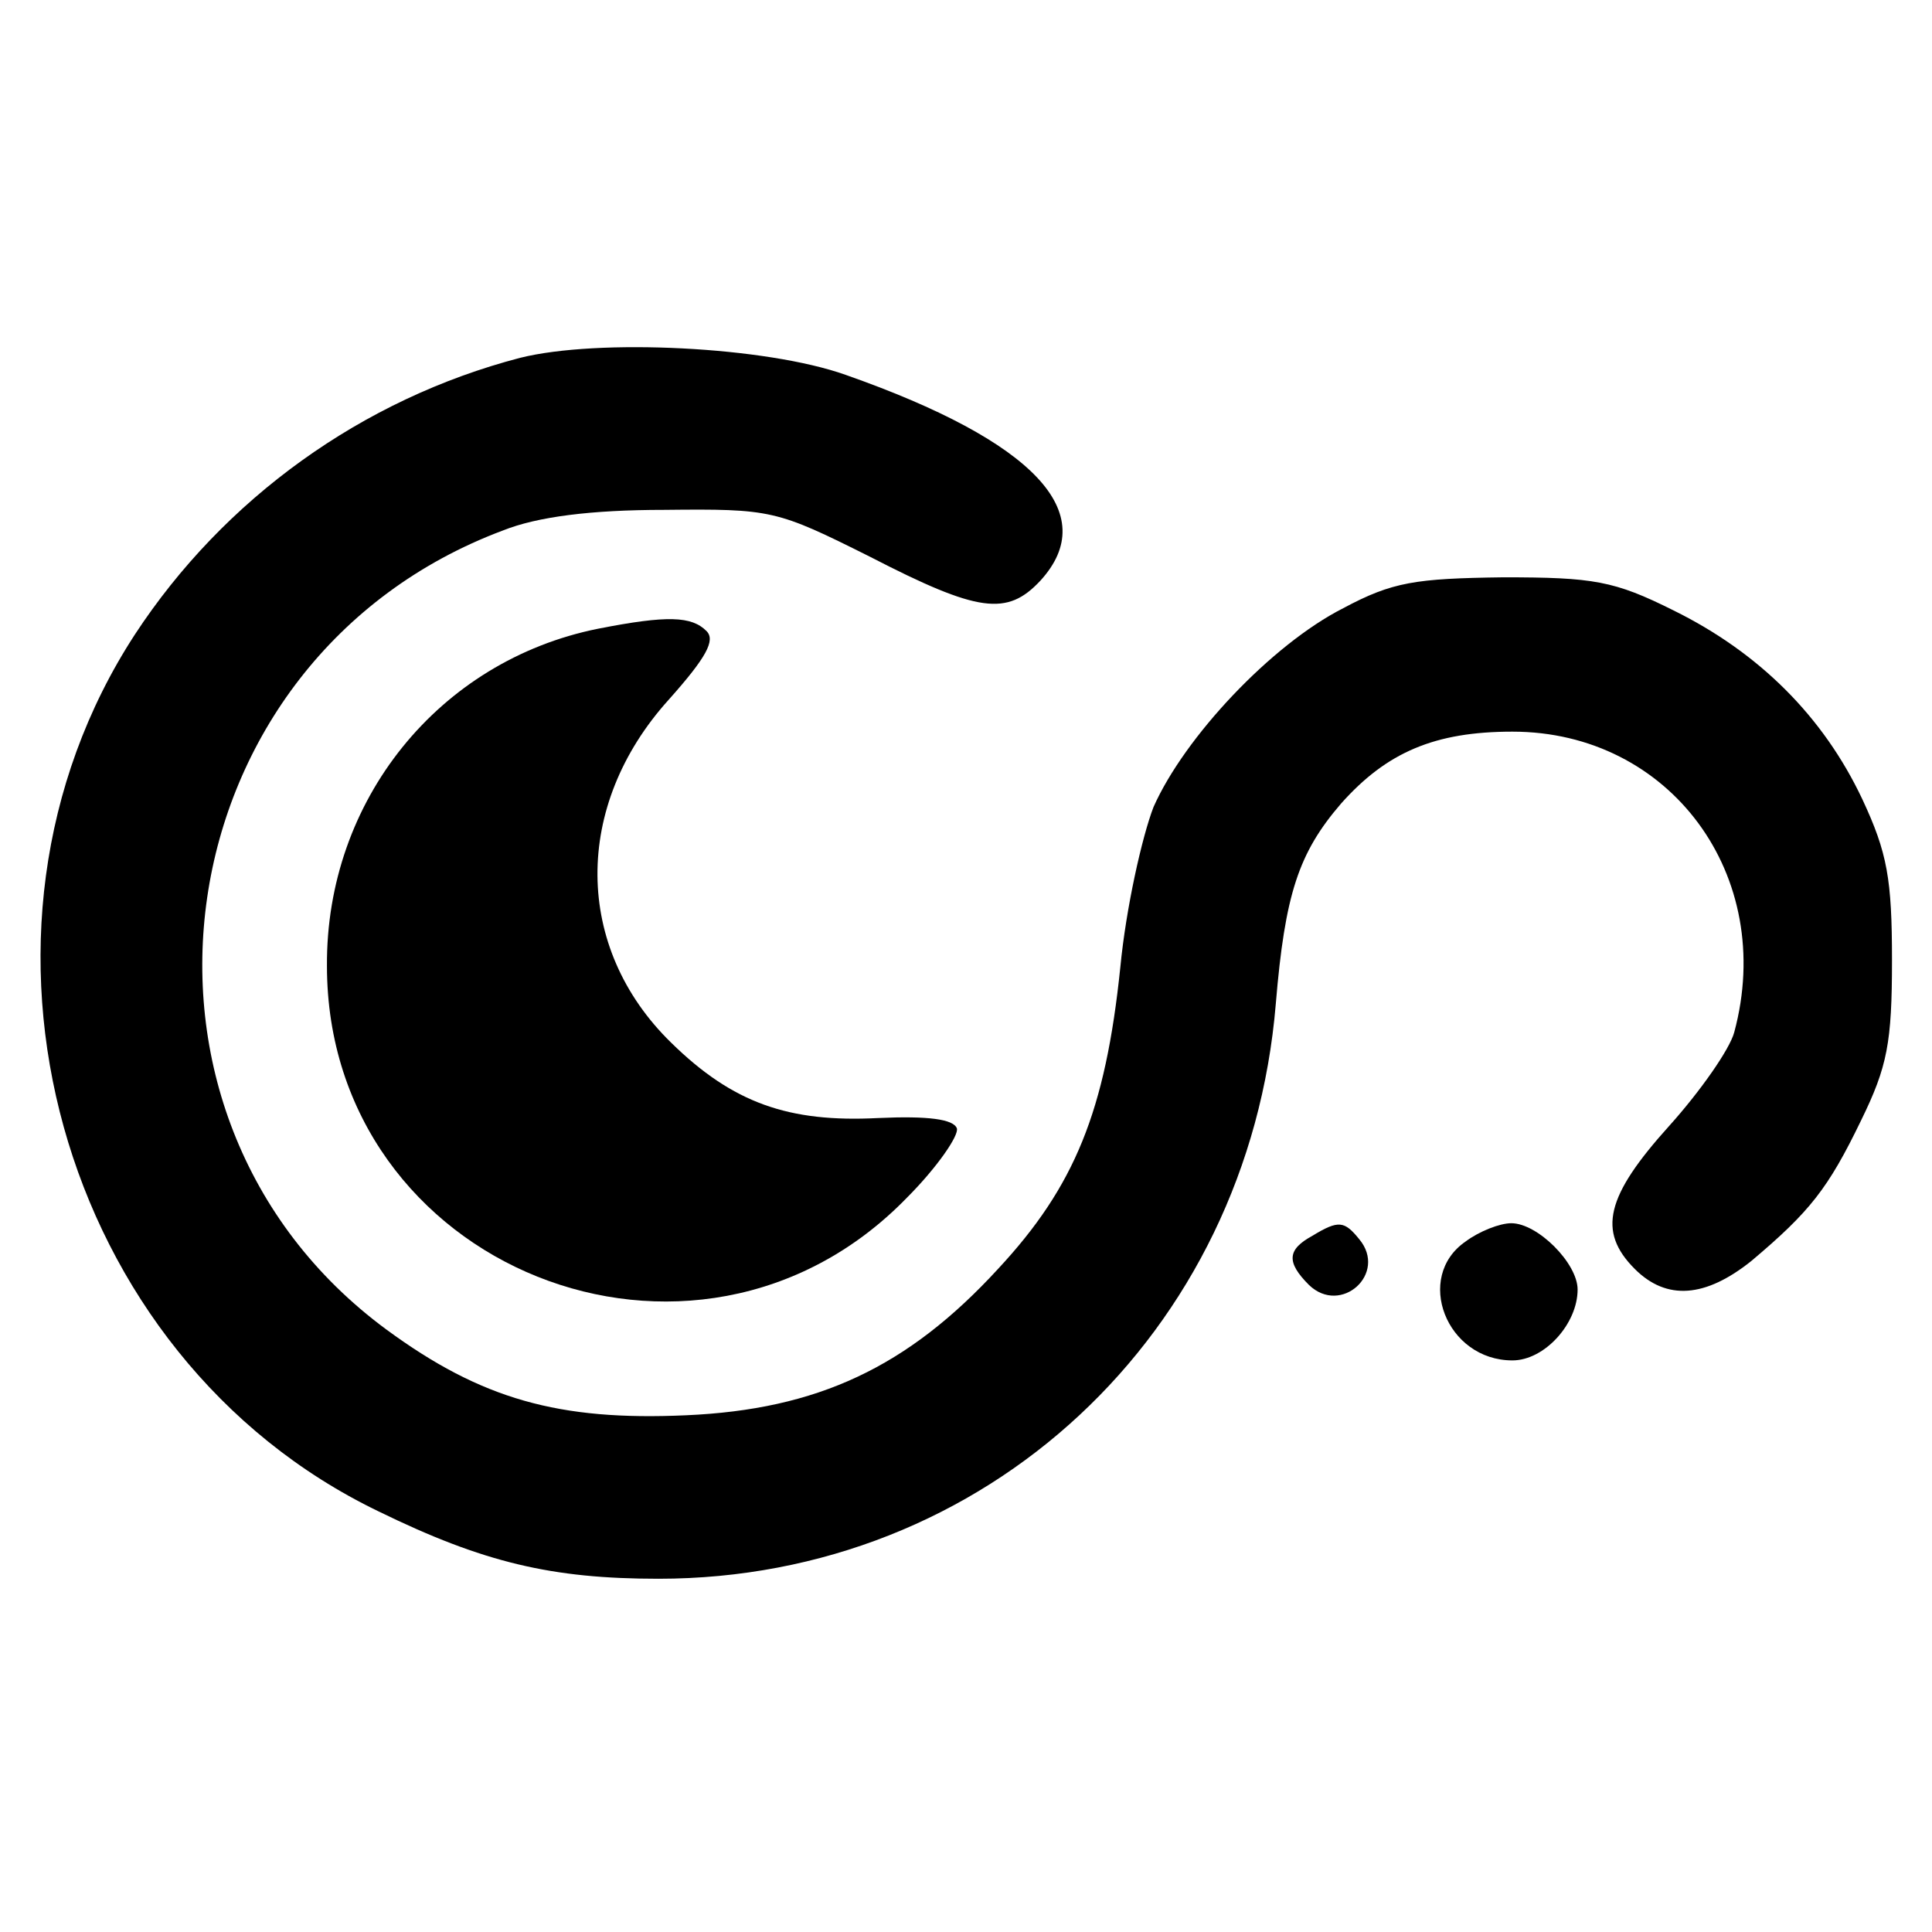 <?xml version="1.0" standalone="no"?>
<!DOCTYPE svg PUBLIC "-//W3C//DTD SVG 20010904//EN"
 "http://www.w3.org/TR/2001/REC-SVG-20010904/DTD/svg10.dtd">
<svg version="1.0" xmlns="http://www.w3.org/2000/svg"
 width="169pt" height="169pt" viewBox="0 0 169 169"
 preserveAspectRatio="xMidYMid meet">
<g transform="translate(0,169) scale(0.1,-0.1)"
fill="#000000" stroke="none">
<path d="M455 1377 c-138 -36 -259 -123 -337 -242 -170 -261 -67 -632 213
-767 92 -45 152 -59 245 -59 286 0 516 214 540 503 8 96 20 132 57 175 40 45
82 63 150 63 138 0 231 -126 194 -263 -4 -15 -30 -52 -57 -82 -55 -61 -63 -92
-30 -125 28 -28 62 -25 102 7 51 43 67 63 96 123 23 47 27 68 27 140 0 71 -4
94 -26 141 -34 72 -90 128 -165 165 -52 26 -70 29 -149 29 -77 -1 -97 -4 -140
-27 -63 -32 -139 -113 -166 -174 -10 -26 -24 -88 -29 -140 -13 -126 -40 -192
-107 -264 -79 -86 -158 -123 -273 -128 -111 -5 -179 14 -262 75 -255 188 -197
587 102 699 30 12 77 18 141 18 94 1 98 0 180 -41 95 -49 120 -52 149 -21 54
59 -5 122 -170 180 -70 25 -217 32 -285 15z"/>
<path d="M523 1140 c-139 -28 -238 -150 -237 -295 0 -264 322 -393 507 -203
27 27 46 55 44 61 -3 8 -25 11 -69 9 -78 -4 -127 13 -181 66 -85 83 -86 207
-2 300 33 37 41 52 33 60 -13 13 -34 14 -95 2z"/>
<path d="M1148 609 c-22 -12 -23 -23 -3 -43 28 -27 69 10 44 40 -13 16 -18 17
-41 3z"/>
<path d="M1282 604 c-45 -31 -17 -104 41 -104 28 0 57 32 57 62 0 23 -35 58
-58 58 -10 0 -28 -7 -40 -16z"/>
</g>
</svg>

